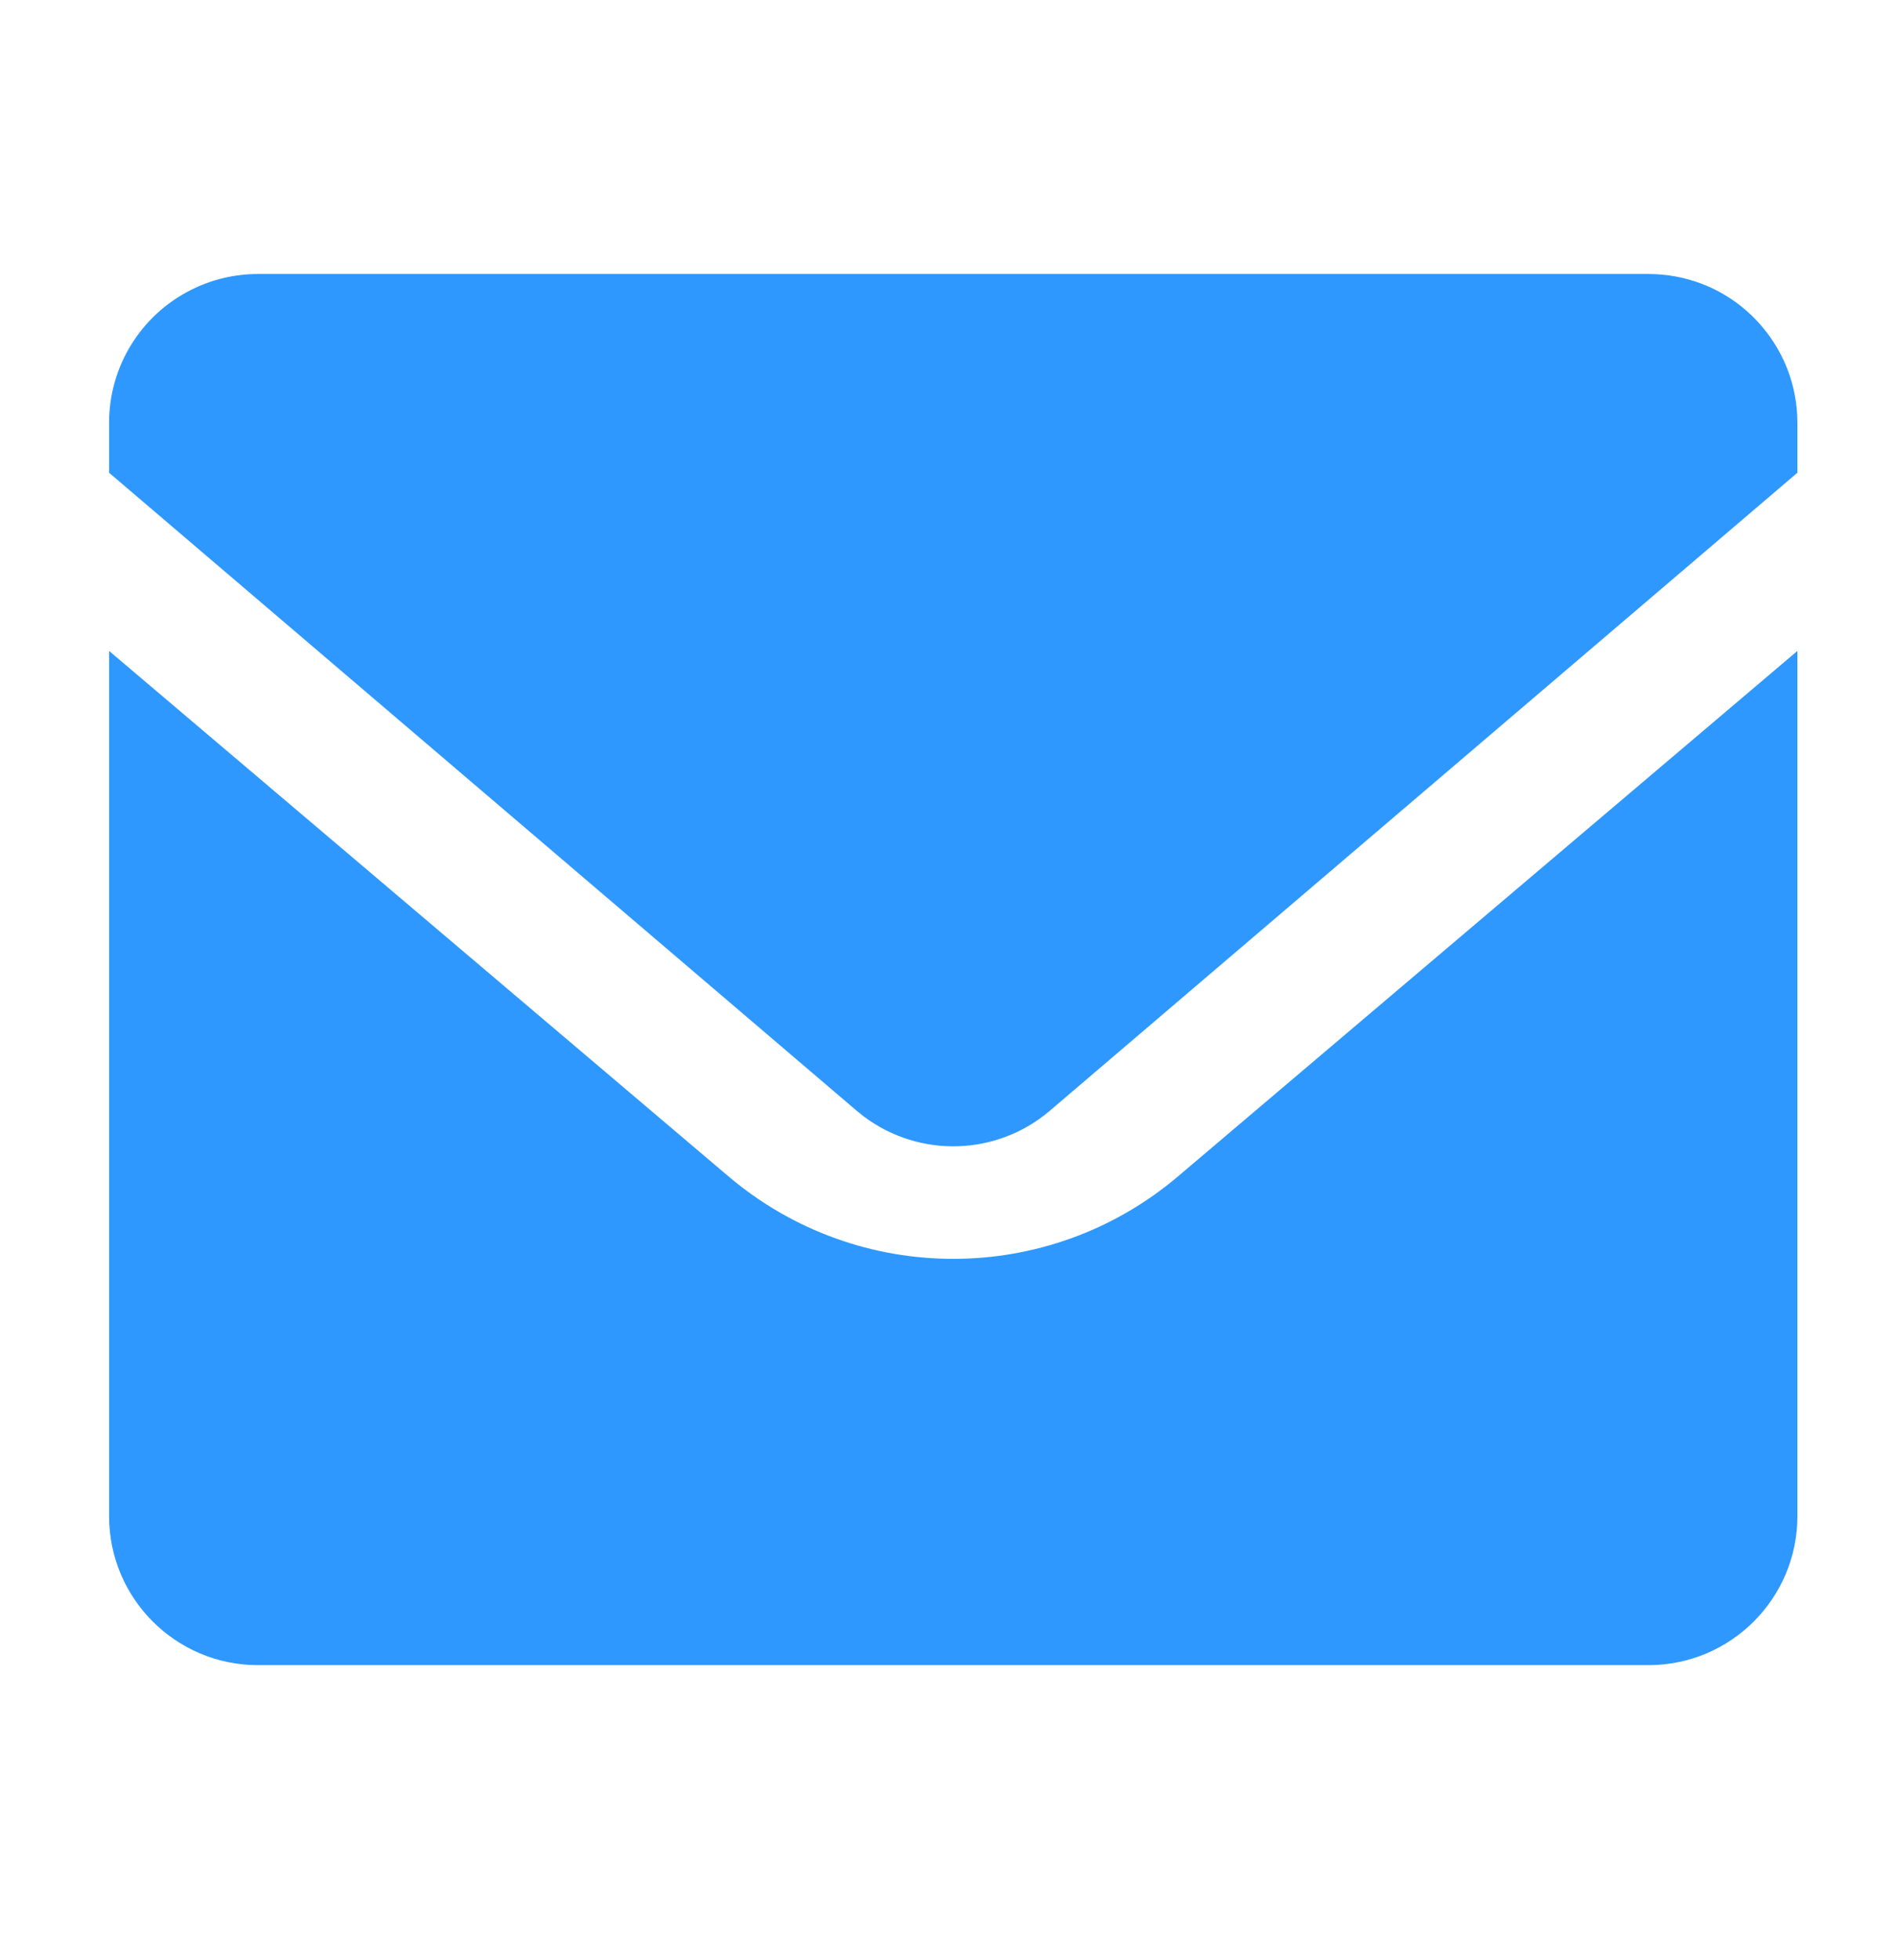 <?xml version="1.0" encoding="UTF-8"?>
<svg width="30px" height="31px" viewBox="0 0 30 31" version="1.1" xmlns="http://www.w3.org/2000/svg" xmlns:xlink="http://www.w3.org/1999/xlink">
    <title>icon_connect_email</title>
    <g id="icon_connect_email" stroke="none" stroke-width="1" fill="none" fill-rule="evenodd">
        <g id="email-fill" transform="translate(1.726, 4.333)" fill="#2E98FE" fill-rule="nonzero">
            <path d="M26.714,5.961 L26.714,19.643 L26.714,19.643 C26.714,20.945 25.659,22 24.357,22 L2.357,22 L2.357,22 C1.055,22 4.42642614e-05,20.945 4.42642614e-05,19.643 C4.42642614e-05,19.643 4.42642614e-05,19.643 4.42642614e-05,19.643 L4.42642614e-05,5.961 L9.8,14.27 L9.8,14.27 C11.852,16.01 14.862,16.01 16.914,14.27 L26.714,5.961 L26.714,5.961 Z M24.357,6.76165655e-07 L24.357,6.76165655e-07 C24.644,0 24.929,0.052 25.198,0.154 L25.198,0.154 C25.584,0.301 25.925,0.548 26.185,0.869 L26.185,0.869 C26.326,1.042 26.442,1.234 26.529,1.439 C26.631,1.681 26.694,1.943 26.71,2.219 L26.714,2.357 L26.714,3.143 L14.887,13.231 L14.887,13.231 C14.049,13.947 12.827,13.985 11.944,13.325 L11.827,13.231 L5.59925809e-06,3.143 L5.59925809e-06,2.357 L5.59925809e-06,2.357 C-0.002,1.467 0.499,0.653 1.294,0.253 L1.294,0.253 C1.624,0.086 1.988,-0 2.357,6.76165655e-07 L24.357,6.76165655e-07 L24.357,6.76165655e-07 Z" id="形状"></path>
        </g>
    </g>
</svg>